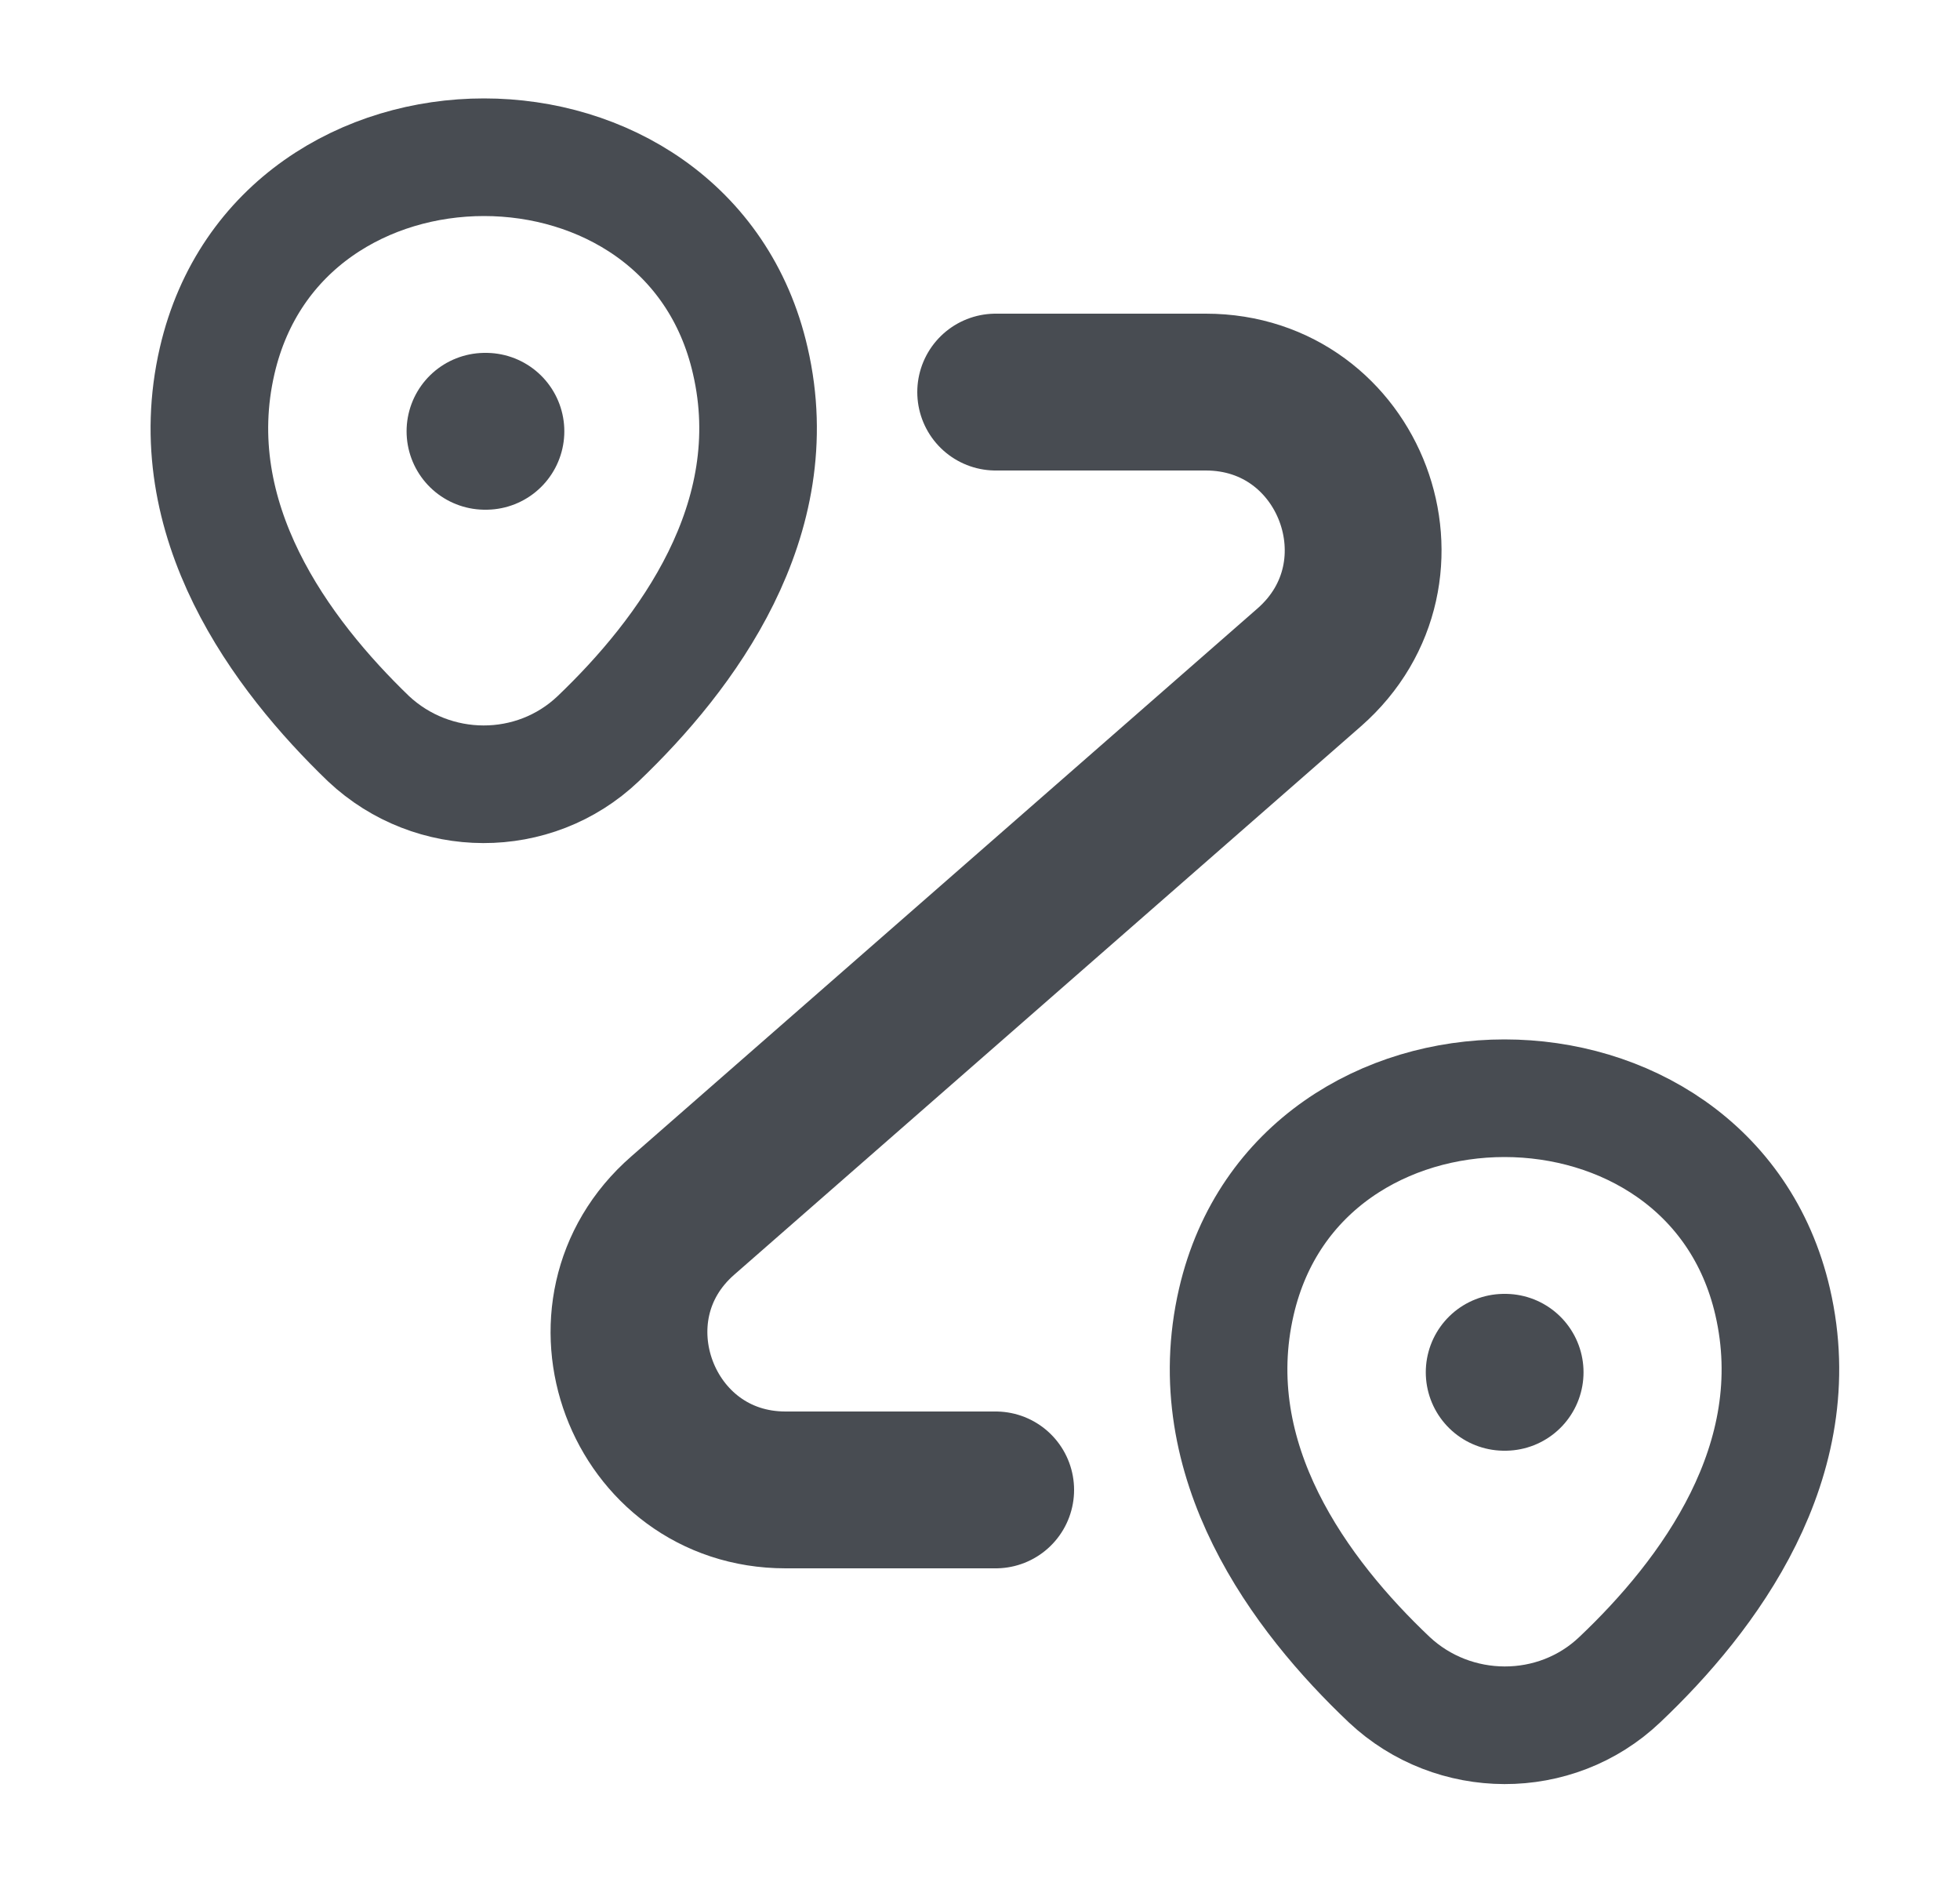 <svg width="25" height="24" viewBox="0 0 25 24" fill="none" xmlns="http://www.w3.org/2000/svg">
<path d="M2.77 4.6C3.57 1.14 8.78 1.14 9.57 4.6C10.04 6.63 8.75 8.35 7.63 9.42C6.81 10.2 5.52 10.19 4.7 9.42C3.59 8.35 2.3 6.63 2.77 4.6Z" stroke="#484C52" stroke-width="1.5"/>
<path d="M15.77 16.6C16.57 13.14 21.81 13.14 22.61 16.6C23.08 18.63 21.79 20.35 20.66 21.42C19.84 22.2 18.54 22.19 17.72 21.42C16.59 20.35 15.3 18.63 15.77 16.6Z" stroke="#484C52" stroke-width="1.5"/>
<path d="M12.7 5H15.38C17.23 5 18.09 7.29 16.7 8.51L8.71 15.5C7.32 16.71 8.18 19 10.02 19H12.7" stroke="#484C52" stroke-width="2" stroke-linecap="round" stroke-linejoin="round"/>
<path d="M6.186 5.5H6.198" stroke="#484C52" stroke-width="2" stroke-linecap="round" stroke-linejoin="round"/>
<path d="M19.186 17.5H19.198" stroke="#484C52" stroke-width="2" stroke-linecap="round" stroke-linejoin="round"/>
</svg>
